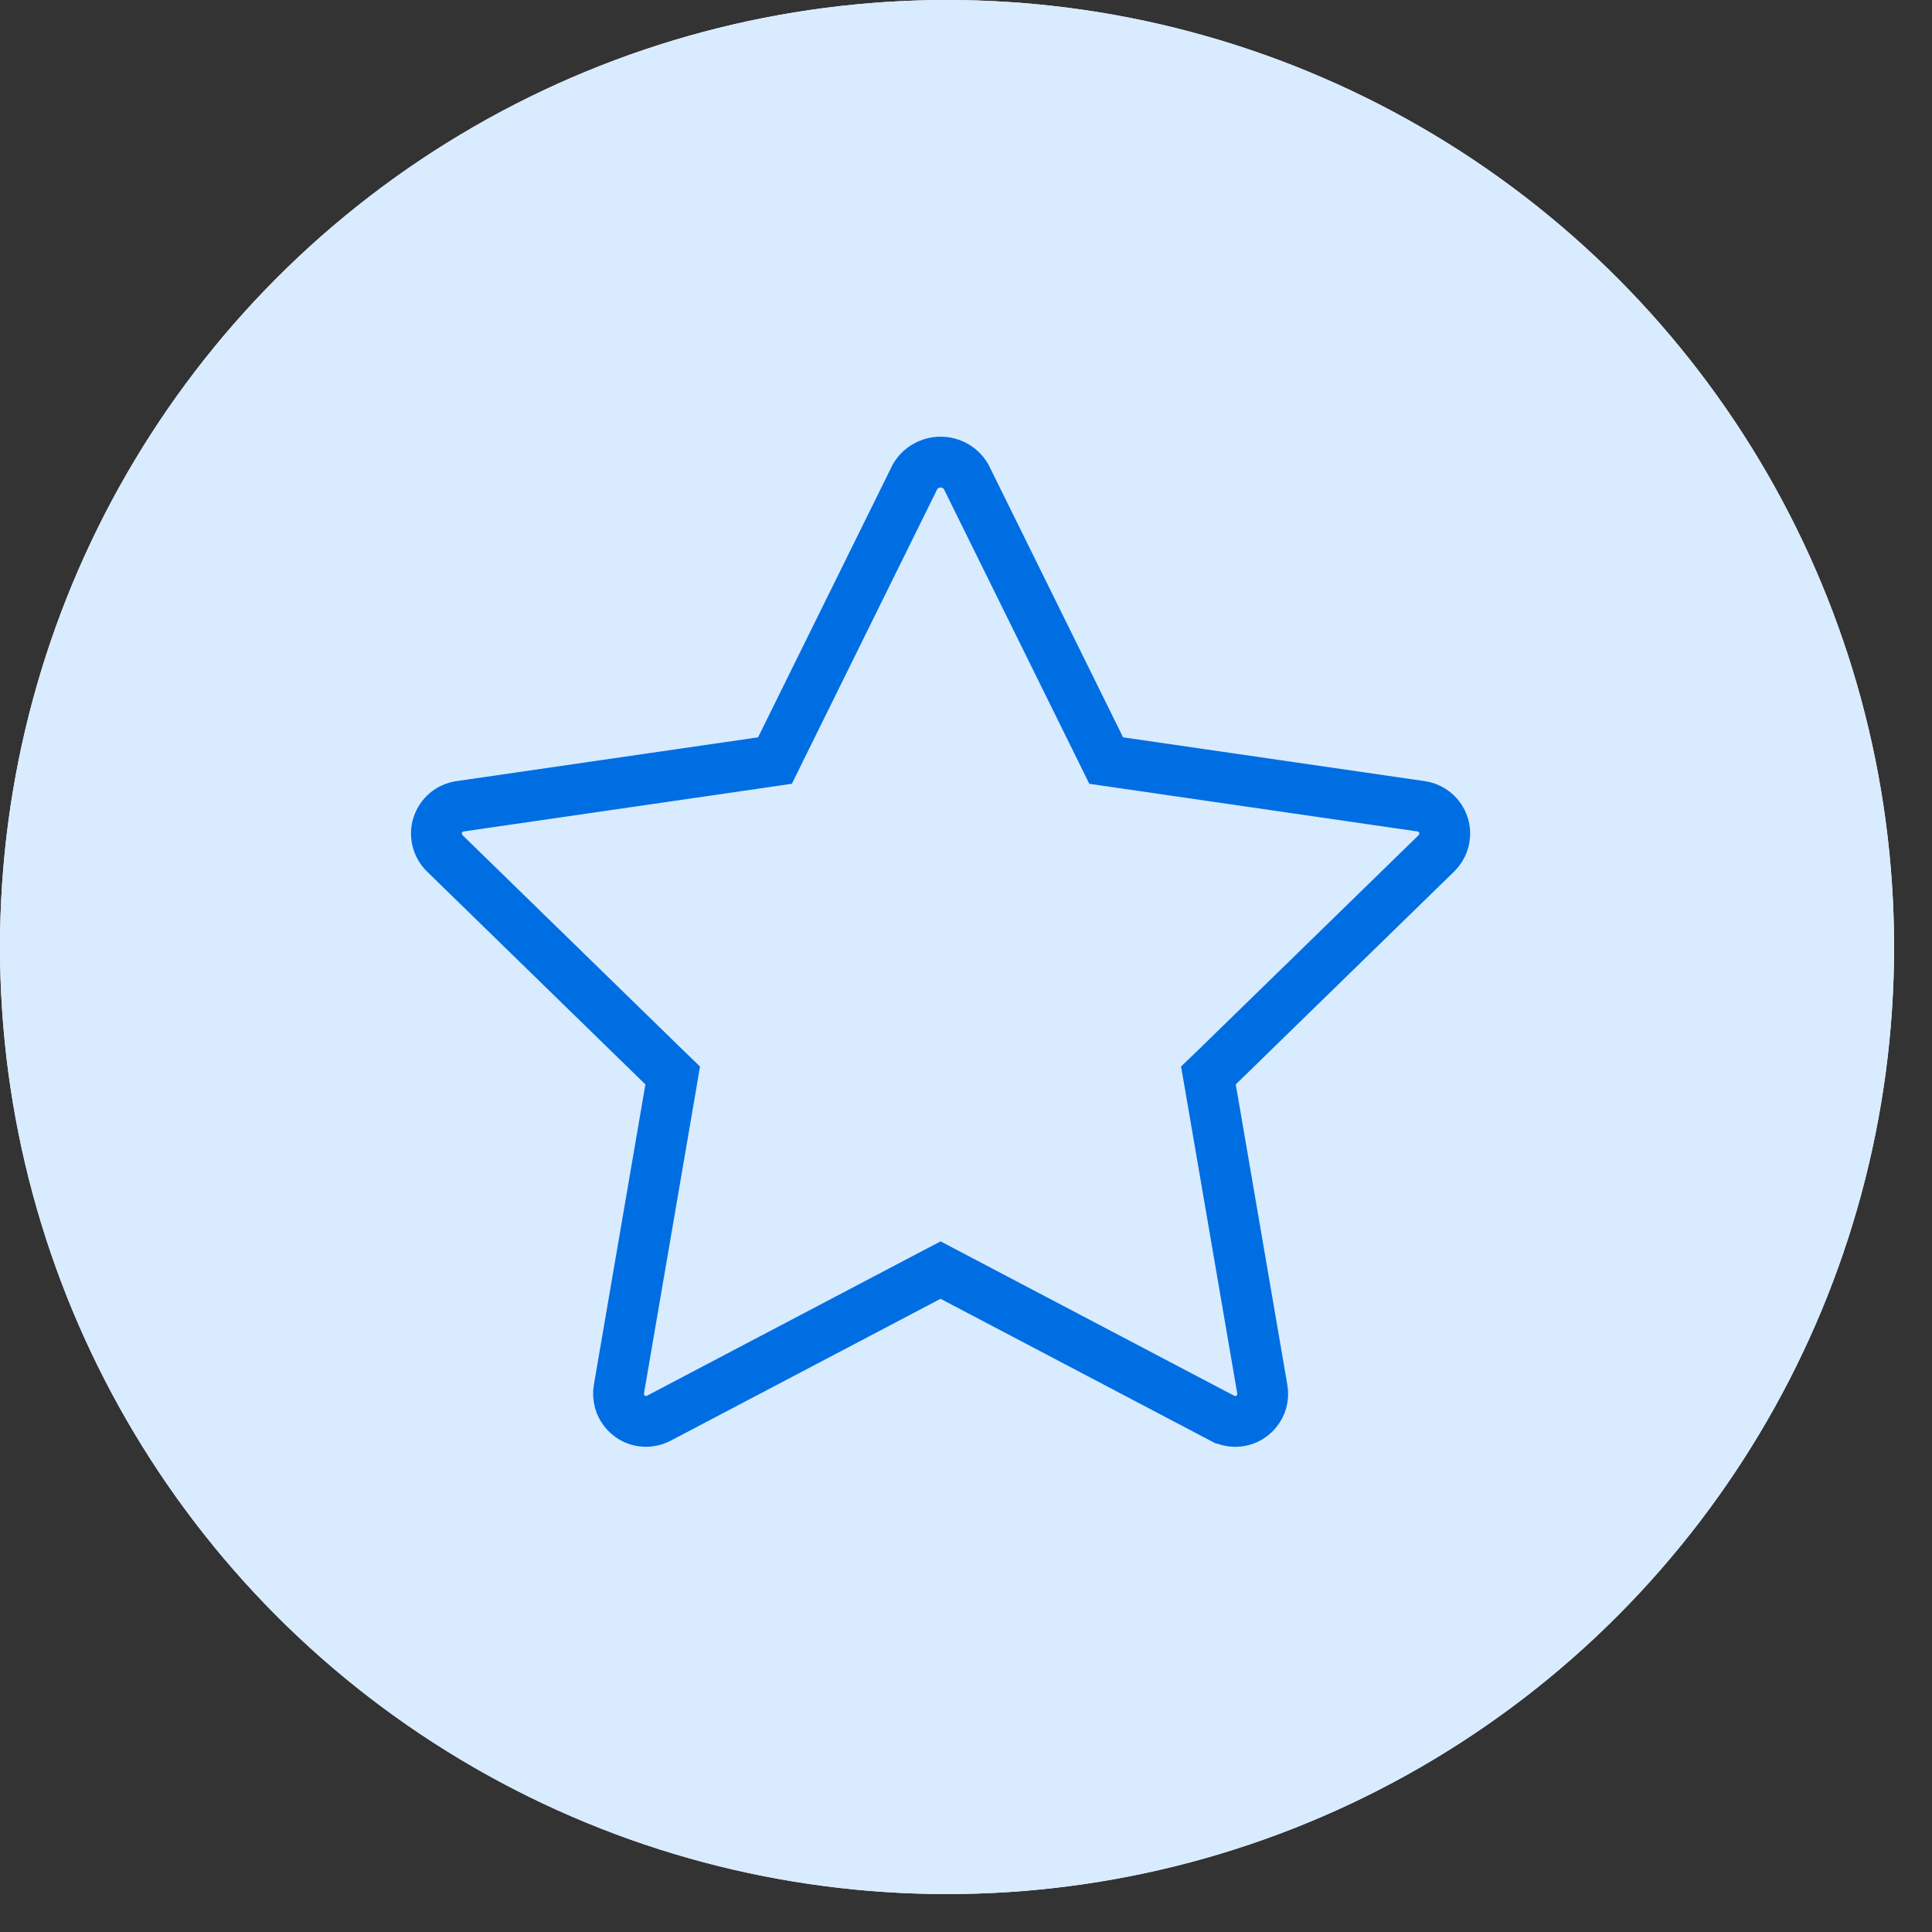 <svg width="38" height="38" viewBox="0 0 38 38" fill="none" xmlns="http://www.w3.org/2000/svg">
<rect x="0" y="0" width="38" height="38" fill="#333333" stroke="none"/>
<circle cx="18.627" cy="18.627" r="18.627" fill="white"/>
<circle cx="18.627" cy="18.627" r="18.627" fill="#D9EBFF"/>
<path d="M18.501 9.089C18.602 9.089 18.702 9.115 18.79 9.166C18.877 9.215 18.949 9.286 19 9.372L21.641 14.723L21.757 14.959L22.017 14.997L27.953 15.859C28.053 15.874 28.146 15.916 28.224 15.981C28.301 16.046 28.358 16.132 28.39 16.228C28.421 16.324 28.424 16.427 28.4 16.525C28.382 16.599 28.349 16.667 28.303 16.726L28.253 16.783L23.957 20.971L23.768 21.153L23.813 21.413L24.828 27.325C24.841 27.403 24.838 27.482 24.817 27.558C24.797 27.634 24.759 27.705 24.708 27.765C24.657 27.826 24.594 27.875 24.522 27.908C24.452 27.941 24.373 27.958 24.294 27.958C24.206 27.957 24.12 27.936 24.043 27.895H24.042L18.732 25.103L18.5 24.981L18.267 25.103L12.959 27.894C12.87 27.941 12.769 27.962 12.668 27.955C12.567 27.948 12.47 27.913 12.389 27.853C12.328 27.809 12.277 27.752 12.239 27.687L12.206 27.619L12.183 27.548C12.164 27.475 12.16 27.399 12.173 27.325L13.187 21.413L13.231 21.153L13.043 20.971L8.747 16.783C8.675 16.712 8.624 16.623 8.6 16.525C8.575 16.427 8.579 16.324 8.61 16.228C8.642 16.132 8.699 16.046 8.776 15.981C8.853 15.916 8.947 15.874 9.047 15.859L14.983 14.997L15.243 14.959L15.359 14.723L18 9.372C18.051 9.286 18.124 9.215 18.211 9.166C18.299 9.115 18.399 9.089 18.501 9.089Z" stroke="#006EE3"/>
</svg>
